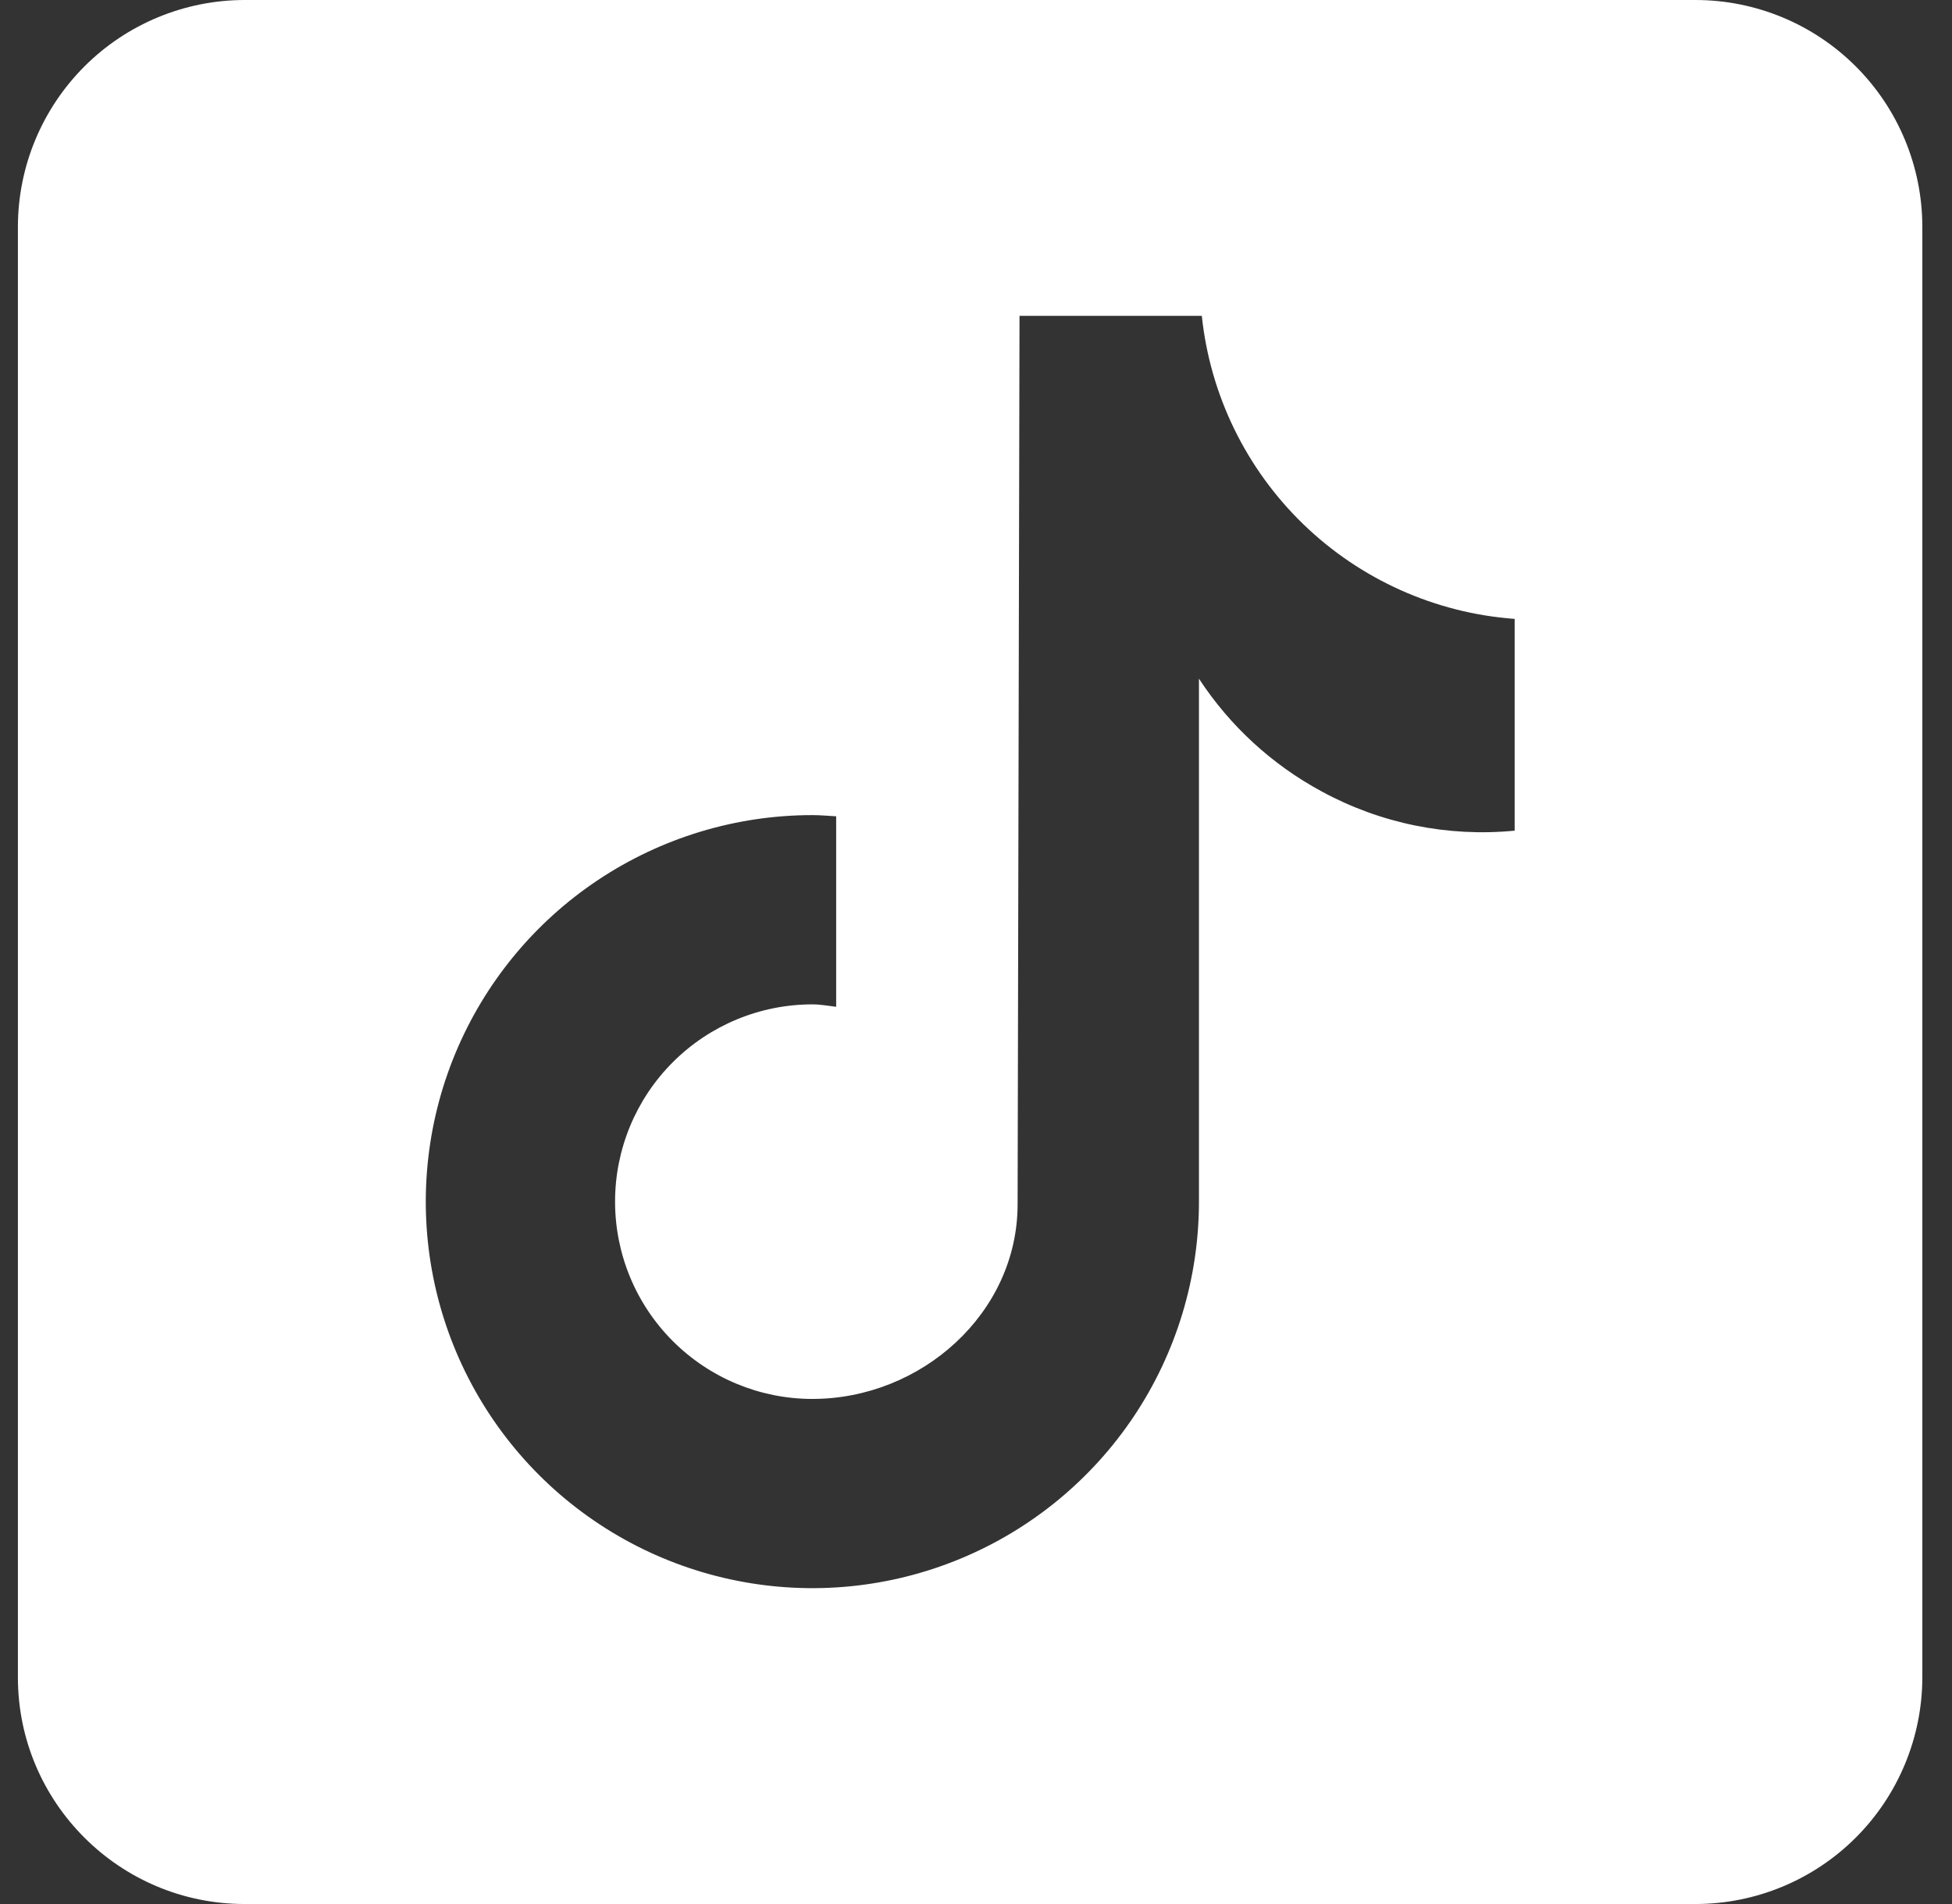<svg width="41" height="40" viewBox="0 0 41 40" fill="none" xmlns="http://www.w3.org/2000/svg">
<rect x="0" y="0" width="41" height="40" fill="#333333" stroke="none"/>
<path d="M35.614 0H5.139C3.876 0.001 2.665 0.503 1.773 1.396C0.88 2.289 0.378 3.5 0.376 4.762V35.238C0.376 37.867 2.512 40 5.139 40H35.614C36.877 39.999 38.087 39.497 38.98 38.604C39.873 37.711 40.375 36.5 40.377 35.238V4.762C40.375 3.5 39.873 2.289 38.98 1.396C38.087 0.503 36.877 0.001 35.614 0ZM31.81 17.451C30.408 17.587 28.998 17.3 27.761 16.627C26.718 16.064 25.832 15.25 25.183 14.258V25.244C25.183 26.85 24.707 28.42 23.815 29.756C22.922 31.091 21.654 32.132 20.171 32.746C18.687 33.361 17.054 33.522 15.479 33.208C13.904 32.895 12.457 32.122 11.321 30.986C10.186 29.851 9.412 28.404 9.099 26.829C8.786 25.253 8.947 23.621 9.561 22.137C10.176 20.653 11.217 19.385 12.552 18.493C13.887 17.601 15.457 17.124 17.063 17.124C17.232 17.124 17.396 17.14 17.563 17.149V21.151C17.396 21.131 17.234 21.1 17.063 21.1C15.964 21.1 14.91 21.537 14.133 22.314C13.355 23.091 12.919 24.145 12.919 25.244C12.919 26.344 13.355 27.398 14.133 28.175C14.91 28.952 15.964 29.389 17.063 29.389C19.352 29.389 21.374 27.587 21.374 25.298L21.414 6.636H25.243C25.418 8.299 26.172 9.847 27.373 11.011C28.575 12.175 30.146 12.88 31.814 13.002V17.451" fill="white"/>
</svg>
